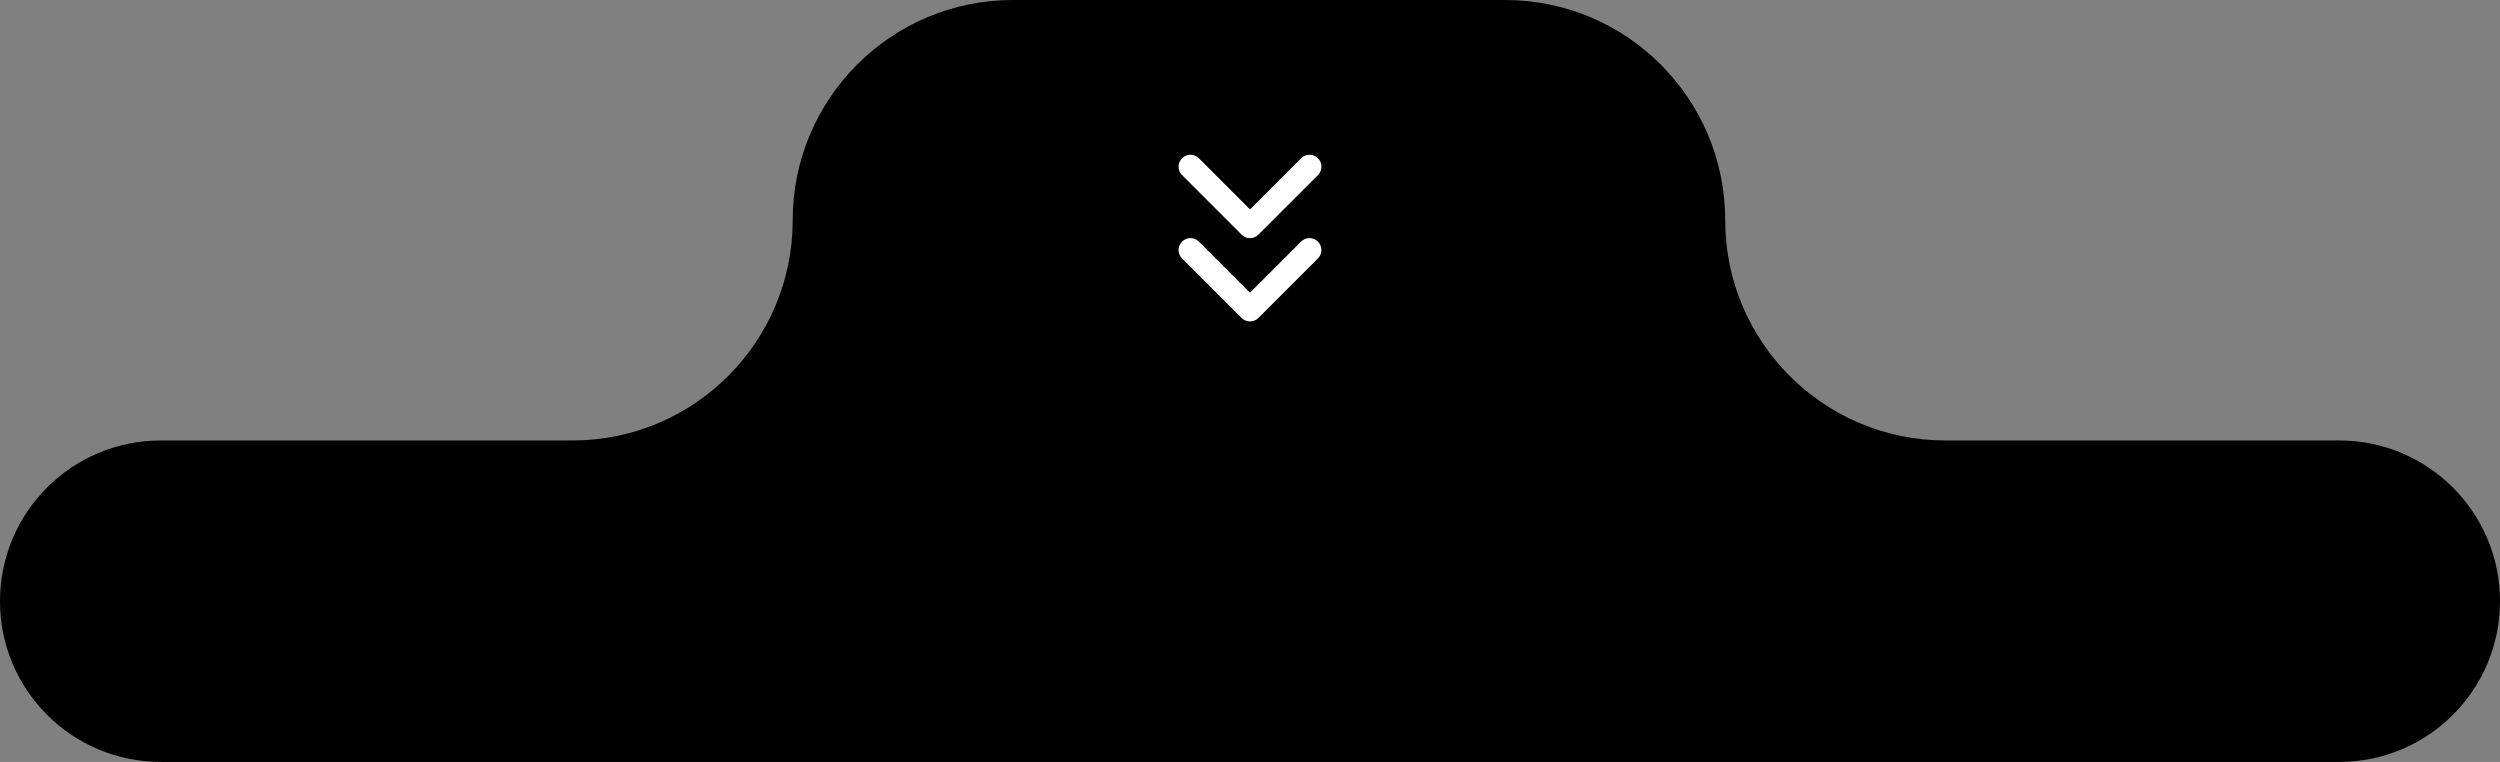 <svg xmlns="http://www.w3.org/2000/svg" width="210" height="64" viewBox="0 0 210 64" fill="none"><rect x="0" y="0" width="210" height="64" fill="#808080" stroke="none"/><path d="M126.417 0H85.086C74.869 0 66.586 8.283 66.586 18.5C66.586 28.717 58.303 37 48.086 37H13.5C6.044 37 0 43.044 0 50.5C0 57.956 6.044 64 13.5 64H194.917H196.5C203.956 64 210 57.956 210 50.5C210 43.044 203.956 37 196.5 37H163.417C153.199 37 144.917 28.717 144.917 18.5C144.917 8.283 136.634 0 126.417 0Z" fill="black"></path><path fill-rule="evenodd" clip-rule="evenodd" d="M100.707 13.293C100.317 12.902 99.683 12.902 99.293 13.293C98.902 13.683 98.902 14.317 99.293 14.707L104.293 19.707C104.683 20.098 105.317 20.098 105.707 19.707L110.707 14.707C111.098 14.317 111.098 13.683 110.707 13.293C110.317 12.902 109.683 12.902 109.293 13.293L105 17.586L100.707 13.293ZM100.707 20.293C100.317 19.902 99.683 19.902 99.293 20.293C98.902 20.683 98.902 21.317 99.293 21.707L104.293 26.707C104.683 27.098 105.317 27.098 105.707 26.707L110.707 21.707C111.098 21.317 111.098 20.683 110.707 20.293C110.317 19.902 109.683 19.902 109.293 20.293L105 24.586L100.707 20.293Z" fill="white"></path></svg>